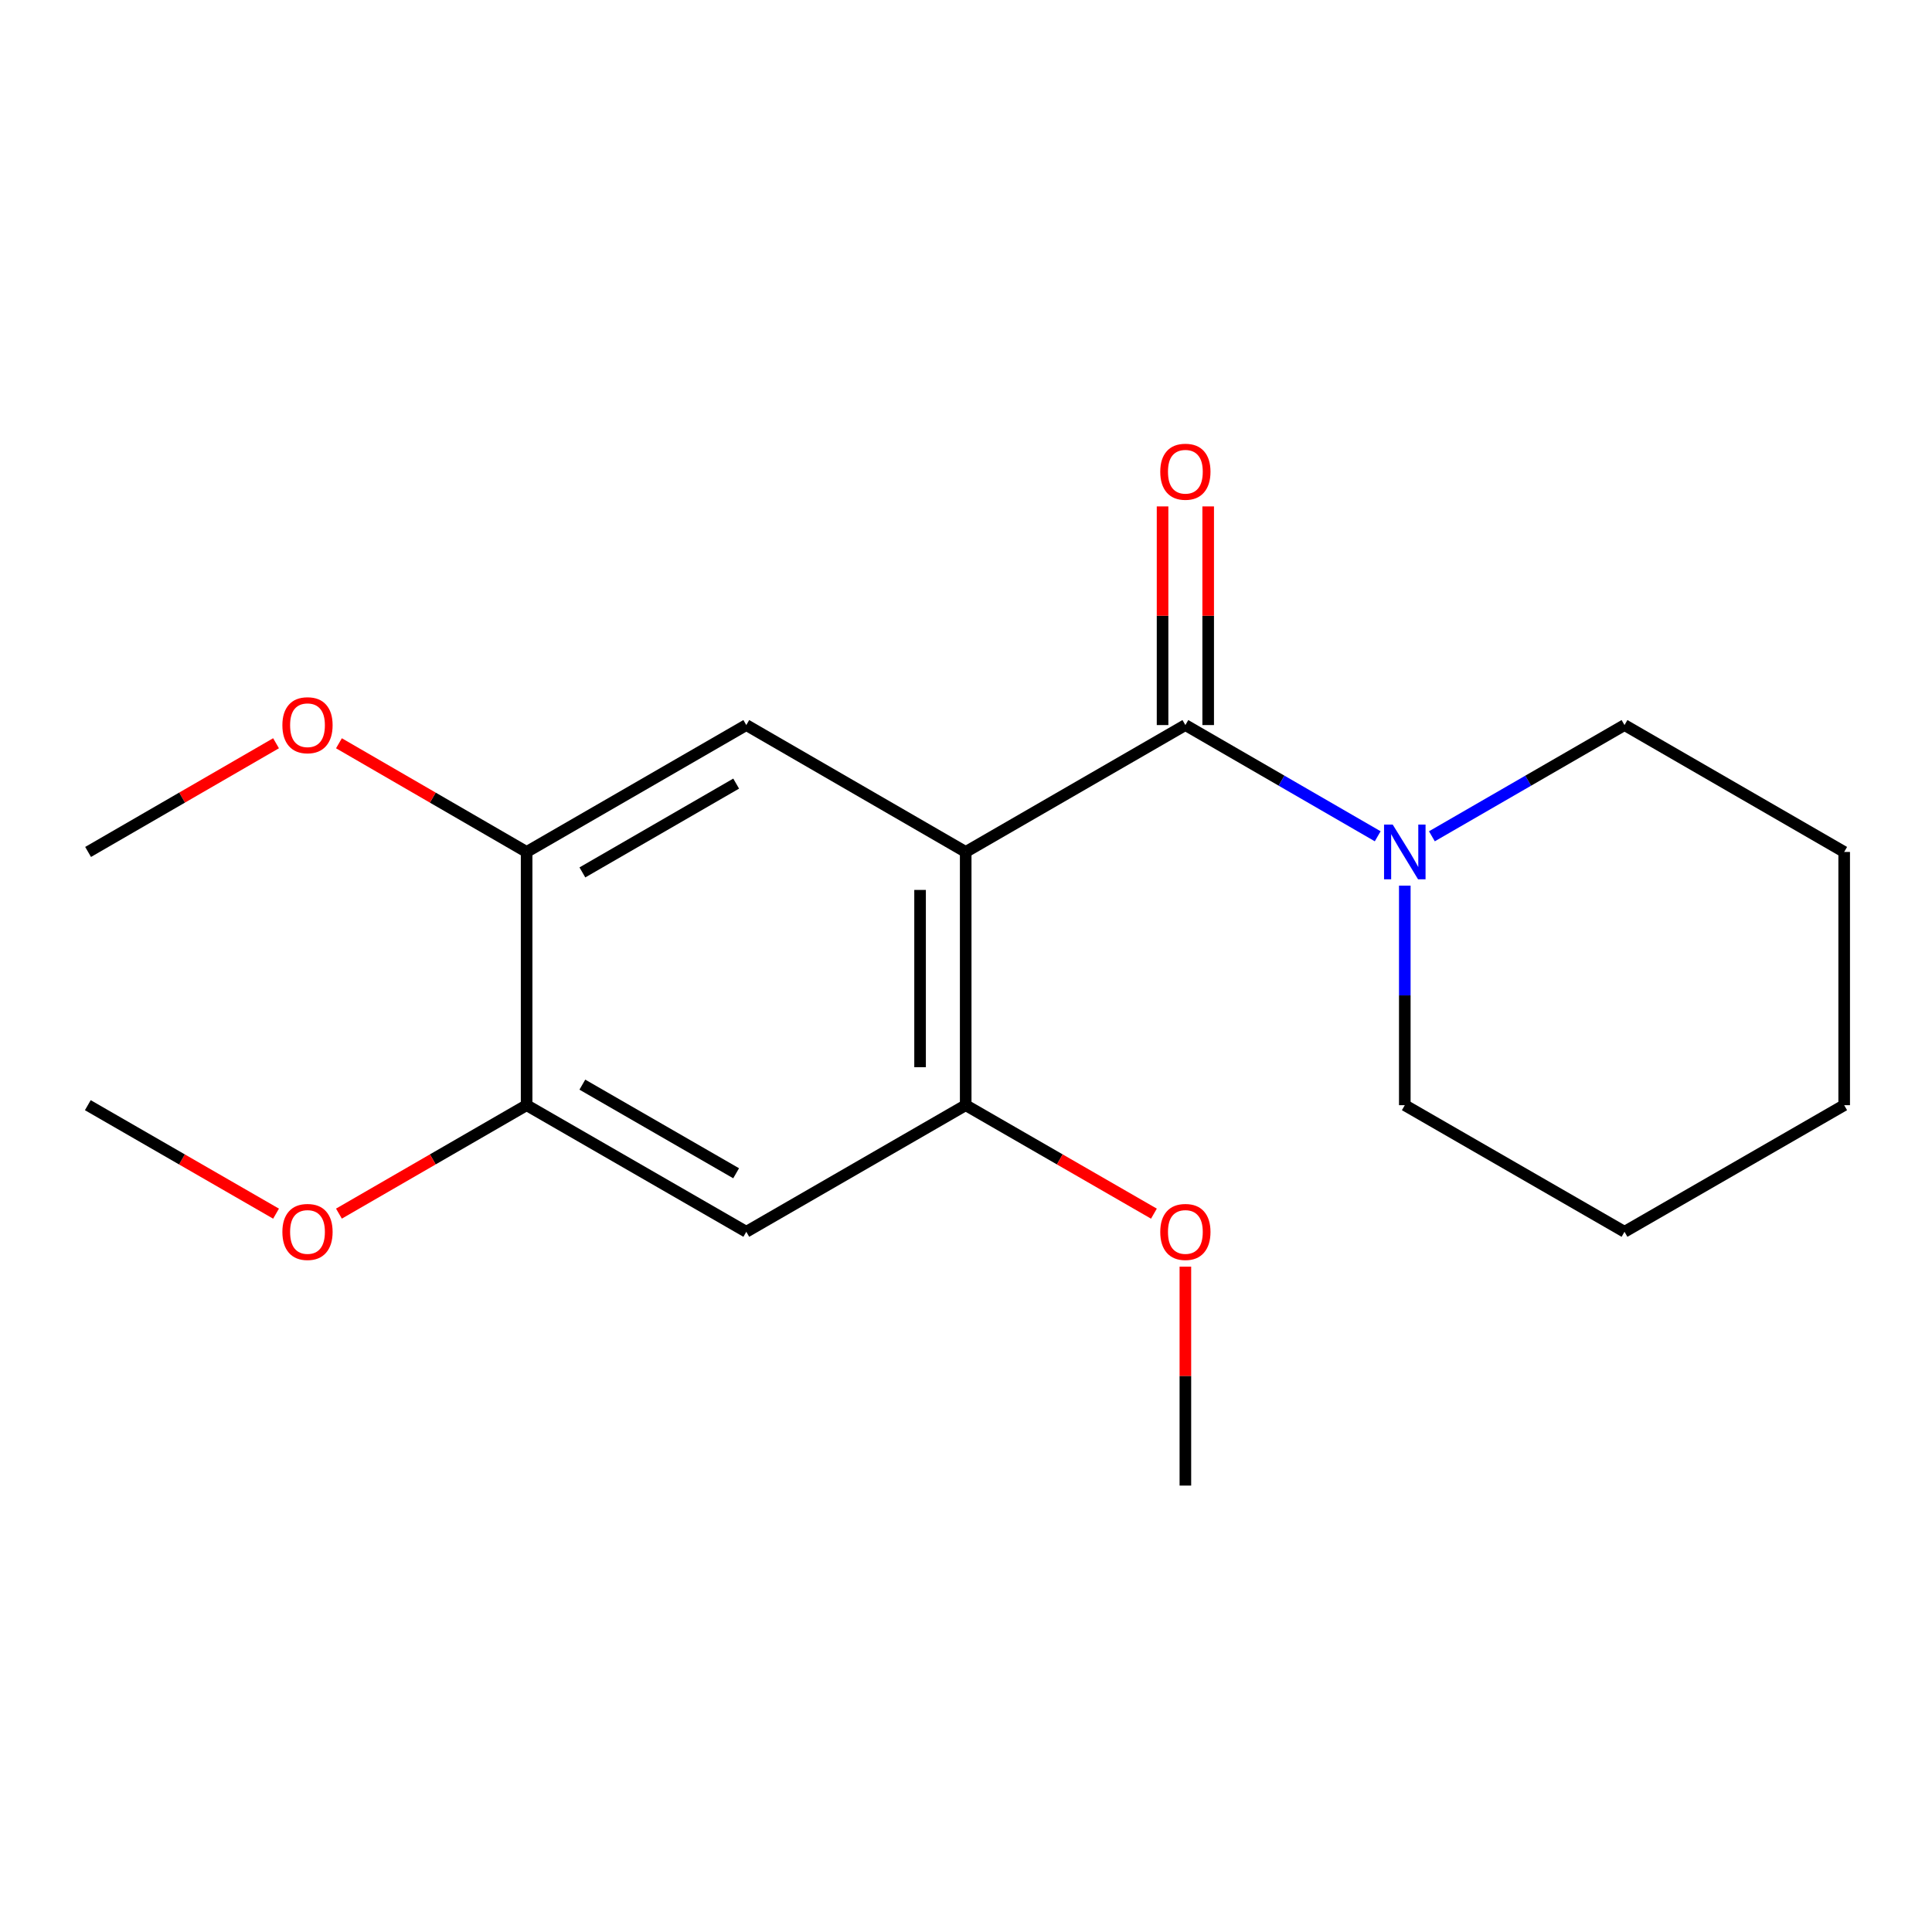 <?xml version='1.0' encoding='iso-8859-1'?>
<svg version='1.1' baseProfile='full'
              xmlns='http://www.w3.org/2000/svg'
                      xmlns:rdkit='http://www.rdkit.org/xml'
                      xmlns:xlink='http://www.w3.org/1999/xlink'
                  xml:space='preserve'
width='1000px' height='1000px' viewBox='0 0 1000 1000'>
<!-- END OF HEADER -->
<rect style='opacity:1.0;fill:#FFFFFF;stroke:none' width='1000' height='1000' x='0' y='0'> </rect>
<path class='bond-0' d='M 499.843,440.965 L 613.548,375.29' style='fill:none;fill-rule:evenodd;stroke:#000000;stroke-width:6px;stroke-linecap:butt;stroke-linejoin:miter;stroke-opacity:1' />
<path class='bond-1' d='M 499.843,440.965 L 499.843,572.04' style='fill:none;fill-rule:evenodd;stroke:#000000;stroke-width:6px;stroke-linecap:butt;stroke-linejoin:miter;stroke-opacity:1' />
<path class='bond-1' d='M 476.228,460.626 L 476.228,552.379' style='fill:none;fill-rule:evenodd;stroke:#000000;stroke-width:6px;stroke-linecap:butt;stroke-linejoin:miter;stroke-opacity:1' />
<path class='bond-2' d='M 499.843,440.965 L 386.282,375.29' style='fill:none;fill-rule:evenodd;stroke:#000000;stroke-width:6px;stroke-linecap:butt;stroke-linejoin:miter;stroke-opacity:1' />
<path class='bond-3' d='M 613.548,375.29 L 663.325,404.074' style='fill:none;fill-rule:evenodd;stroke:#000000;stroke-width:6px;stroke-linecap:butt;stroke-linejoin:miter;stroke-opacity:1' />
<path class='bond-3' d='M 663.325,404.074 L 713.102,432.858' style='fill:none;fill-rule:evenodd;stroke:#0000FF;stroke-width:6px;stroke-linecap:butt;stroke-linejoin:miter;stroke-opacity:1' />
<path class='bond-7' d='M 625.355,375.29 L 625.355,318.706' style='fill:none;fill-rule:evenodd;stroke:#000000;stroke-width:6px;stroke-linecap:butt;stroke-linejoin:miter;stroke-opacity:1' />
<path class='bond-7' d='M 625.355,318.706 L 625.355,262.123' style='fill:none;fill-rule:evenodd;stroke:#FF0000;stroke-width:6px;stroke-linecap:butt;stroke-linejoin:miter;stroke-opacity:1' />
<path class='bond-7' d='M 601.74,375.29 L 601.74,318.706' style='fill:none;fill-rule:evenodd;stroke:#000000;stroke-width:6px;stroke-linecap:butt;stroke-linejoin:miter;stroke-opacity:1' />
<path class='bond-7' d='M 601.74,318.706 L 601.74,262.123' style='fill:none;fill-rule:evenodd;stroke:#FF0000;stroke-width:6px;stroke-linecap:butt;stroke-linejoin:miter;stroke-opacity:1' />
<path class='bond-4' d='M 499.843,572.04 L 386.282,637.571' style='fill:none;fill-rule:evenodd;stroke:#000000;stroke-width:6px;stroke-linecap:butt;stroke-linejoin:miter;stroke-opacity:1' />
<path class='bond-8' d='M 499.843,572.04 L 548.555,600.114' style='fill:none;fill-rule:evenodd;stroke:#000000;stroke-width:6px;stroke-linecap:butt;stroke-linejoin:miter;stroke-opacity:1' />
<path class='bond-8' d='M 548.555,600.114 L 597.267,628.188' style='fill:none;fill-rule:evenodd;stroke:#FF0000;stroke-width:6px;stroke-linecap:butt;stroke-linejoin:miter;stroke-opacity:1' />
<path class='bond-5' d='M 386.282,375.29 L 272.576,440.965' style='fill:none;fill-rule:evenodd;stroke:#000000;stroke-width:6px;stroke-linecap:butt;stroke-linejoin:miter;stroke-opacity:1' />
<path class='bond-5' d='M 381.037,405.59 L 301.443,451.562' style='fill:none;fill-rule:evenodd;stroke:#000000;stroke-width:6px;stroke-linecap:butt;stroke-linejoin:miter;stroke-opacity:1' />
<path class='bond-11' d='M 741.145,432.866 L 790.993,404.078' style='fill:none;fill-rule:evenodd;stroke:#0000FF;stroke-width:6px;stroke-linecap:butt;stroke-linejoin:miter;stroke-opacity:1' />
<path class='bond-11' d='M 790.993,404.078 L 840.84,375.29' style='fill:none;fill-rule:evenodd;stroke:#000000;stroke-width:6px;stroke-linecap:butt;stroke-linejoin:miter;stroke-opacity:1' />
<path class='bond-12' d='M 727.122,458.402 L 727.122,515.221' style='fill:none;fill-rule:evenodd;stroke:#0000FF;stroke-width:6px;stroke-linecap:butt;stroke-linejoin:miter;stroke-opacity:1' />
<path class='bond-12' d='M 727.122,515.221 L 727.122,572.04' style='fill:none;fill-rule:evenodd;stroke:#000000;stroke-width:6px;stroke-linecap:butt;stroke-linejoin:miter;stroke-opacity:1' />
<path class='bond-6' d='M 386.282,637.571 L 272.576,572.04' style='fill:none;fill-rule:evenodd;stroke:#000000;stroke-width:6px;stroke-linecap:butt;stroke-linejoin:miter;stroke-opacity:1' />
<path class='bond-6' d='M 381.018,607.281 L 301.424,561.41' style='fill:none;fill-rule:evenodd;stroke:#000000;stroke-width:6px;stroke-linecap:butt;stroke-linejoin:miter;stroke-opacity:1' />
<path class='bond-9' d='M 272.576,440.965 L 224.006,412.84' style='fill:none;fill-rule:evenodd;stroke:#000000;stroke-width:6px;stroke-linecap:butt;stroke-linejoin:miter;stroke-opacity:1' />
<path class='bond-9' d='M 224.006,412.84 L 175.436,384.715' style='fill:none;fill-rule:evenodd;stroke:#FF0000;stroke-width:6px;stroke-linecap:butt;stroke-linejoin:miter;stroke-opacity:1' />
<path class='bond-19' d='M 272.576,440.965 L 272.576,572.04' style='fill:none;fill-rule:evenodd;stroke:#000000;stroke-width:6px;stroke-linecap:butt;stroke-linejoin:miter;stroke-opacity:1' />
<path class='bond-10' d='M 272.576,572.04 L 224.005,600.104' style='fill:none;fill-rule:evenodd;stroke:#000000;stroke-width:6px;stroke-linecap:butt;stroke-linejoin:miter;stroke-opacity:1' />
<path class='bond-10' d='M 224.005,600.104 L 175.434,628.168' style='fill:none;fill-rule:evenodd;stroke:#FF0000;stroke-width:6px;stroke-linecap:butt;stroke-linejoin:miter;stroke-opacity:1' />
<path class='bond-13' d='M 613.548,655.615 L 613.548,712.275' style='fill:none;fill-rule:evenodd;stroke:#FF0000;stroke-width:6px;stroke-linecap:butt;stroke-linejoin:miter;stroke-opacity:1' />
<path class='bond-13' d='M 613.548,712.275 L 613.548,768.935' style='fill:none;fill-rule:evenodd;stroke:#000000;stroke-width:6px;stroke-linecap:butt;stroke-linejoin:miter;stroke-opacity:1' />
<path class='bond-15' d='M 142.88,384.704 L 94.24,412.835' style='fill:none;fill-rule:evenodd;stroke:#FF0000;stroke-width:6px;stroke-linecap:butt;stroke-linejoin:miter;stroke-opacity:1' />
<path class='bond-15' d='M 94.24,412.835 L 45.599,440.965' style='fill:none;fill-rule:evenodd;stroke:#000000;stroke-width:6px;stroke-linecap:butt;stroke-linejoin:miter;stroke-opacity:1' />
<path class='bond-14' d='M 142.879,628.188 L 94.167,600.114' style='fill:none;fill-rule:evenodd;stroke:#FF0000;stroke-width:6px;stroke-linecap:butt;stroke-linejoin:miter;stroke-opacity:1' />
<path class='bond-14' d='M 94.167,600.114 L 45.455,572.04' style='fill:none;fill-rule:evenodd;stroke:#000000;stroke-width:6px;stroke-linecap:butt;stroke-linejoin:miter;stroke-opacity:1' />
<path class='bond-16' d='M 840.84,375.29 L 954.545,440.965' style='fill:none;fill-rule:evenodd;stroke:#000000;stroke-width:6px;stroke-linecap:butt;stroke-linejoin:miter;stroke-opacity:1' />
<path class='bond-17' d='M 727.122,572.04 L 840.84,637.571' style='fill:none;fill-rule:evenodd;stroke:#000000;stroke-width:6px;stroke-linecap:butt;stroke-linejoin:miter;stroke-opacity:1' />
<path class='bond-20' d='M 954.545,440.965 L 954.545,572.04' style='fill:none;fill-rule:evenodd;stroke:#000000;stroke-width:6px;stroke-linecap:butt;stroke-linejoin:miter;stroke-opacity:1' />
<path class='bond-18' d='M 840.84,637.571 L 954.545,572.04' style='fill:none;fill-rule:evenodd;stroke:#000000;stroke-width:6px;stroke-linecap:butt;stroke-linejoin:miter;stroke-opacity:1' />
<path  class='atom-4' d='M 720.862 426.805
L 730.142 441.805
Q 731.062 443.285, 732.542 445.965
Q 734.022 448.645, 734.102 448.805
L 734.102 426.805
L 737.862 426.805
L 737.862 455.125
L 733.982 455.125
L 724.022 438.725
Q 722.862 436.805, 721.622 434.605
Q 720.422 432.405, 720.062 431.725
L 720.062 455.125
L 716.382 455.125
L 716.382 426.805
L 720.862 426.805
' fill='#0000FF'/>
<path  class='atom-8' d='M 600.548 244.163
Q 600.548 237.363, 603.908 233.563
Q 607.268 229.763, 613.548 229.763
Q 619.828 229.763, 623.188 233.563
Q 626.548 237.363, 626.548 244.163
Q 626.548 251.043, 623.148 254.963
Q 619.748 258.843, 613.548 258.843
Q 607.308 258.843, 603.908 254.963
Q 600.548 251.083, 600.548 244.163
M 613.548 255.643
Q 617.868 255.643, 620.188 252.763
Q 622.548 249.843, 622.548 244.163
Q 622.548 238.603, 620.188 235.803
Q 617.868 232.963, 613.548 232.963
Q 609.228 232.963, 606.868 235.763
Q 604.548 238.563, 604.548 244.163
Q 604.548 249.883, 606.868 252.763
Q 609.228 255.643, 613.548 255.643
' fill='#FF0000'/>
<path  class='atom-9' d='M 600.548 637.651
Q 600.548 630.851, 603.908 627.051
Q 607.268 623.251, 613.548 623.251
Q 619.828 623.251, 623.188 627.051
Q 626.548 630.851, 626.548 637.651
Q 626.548 644.531, 623.148 648.451
Q 619.748 652.331, 613.548 652.331
Q 607.308 652.331, 603.908 648.451
Q 600.548 644.571, 600.548 637.651
M 613.548 649.131
Q 617.868 649.131, 620.188 646.251
Q 622.548 643.331, 622.548 637.651
Q 622.548 632.091, 620.188 629.291
Q 617.868 626.451, 613.548 626.451
Q 609.228 626.451, 606.868 629.251
Q 604.548 632.051, 604.548 637.651
Q 604.548 643.371, 606.868 646.251
Q 609.228 649.131, 613.548 649.131
' fill='#FF0000'/>
<path  class='atom-10' d='M 146.16 375.37
Q 146.16 368.57, 149.52 364.77
Q 152.88 360.97, 159.16 360.97
Q 165.44 360.97, 168.8 364.77
Q 172.16 368.57, 172.16 375.37
Q 172.16 382.25, 168.76 386.17
Q 165.36 390.05, 159.16 390.05
Q 152.92 390.05, 149.52 386.17
Q 146.16 382.29, 146.16 375.37
M 159.16 386.85
Q 163.48 386.85, 165.8 383.97
Q 168.16 381.05, 168.16 375.37
Q 168.16 369.81, 165.8 367.01
Q 163.48 364.17, 159.16 364.17
Q 154.84 364.17, 152.48 366.97
Q 150.16 369.77, 150.16 375.37
Q 150.16 381.09, 152.48 383.97
Q 154.84 386.85, 159.16 386.85
' fill='#FF0000'/>
<path  class='atom-11' d='M 146.16 637.651
Q 146.16 630.851, 149.52 627.051
Q 152.88 623.251, 159.16 623.251
Q 165.44 623.251, 168.8 627.051
Q 172.16 630.851, 172.16 637.651
Q 172.16 644.531, 168.76 648.451
Q 165.36 652.331, 159.16 652.331
Q 152.92 652.331, 149.52 648.451
Q 146.16 644.571, 146.16 637.651
M 159.16 649.131
Q 163.48 649.131, 165.8 646.251
Q 168.16 643.331, 168.16 637.651
Q 168.16 632.091, 165.8 629.291
Q 163.48 626.451, 159.16 626.451
Q 154.84 626.451, 152.48 629.251
Q 150.16 632.051, 150.16 637.651
Q 150.16 643.371, 152.48 646.251
Q 154.84 649.131, 159.16 649.131
' fill='#FF0000'/>
</svg>
